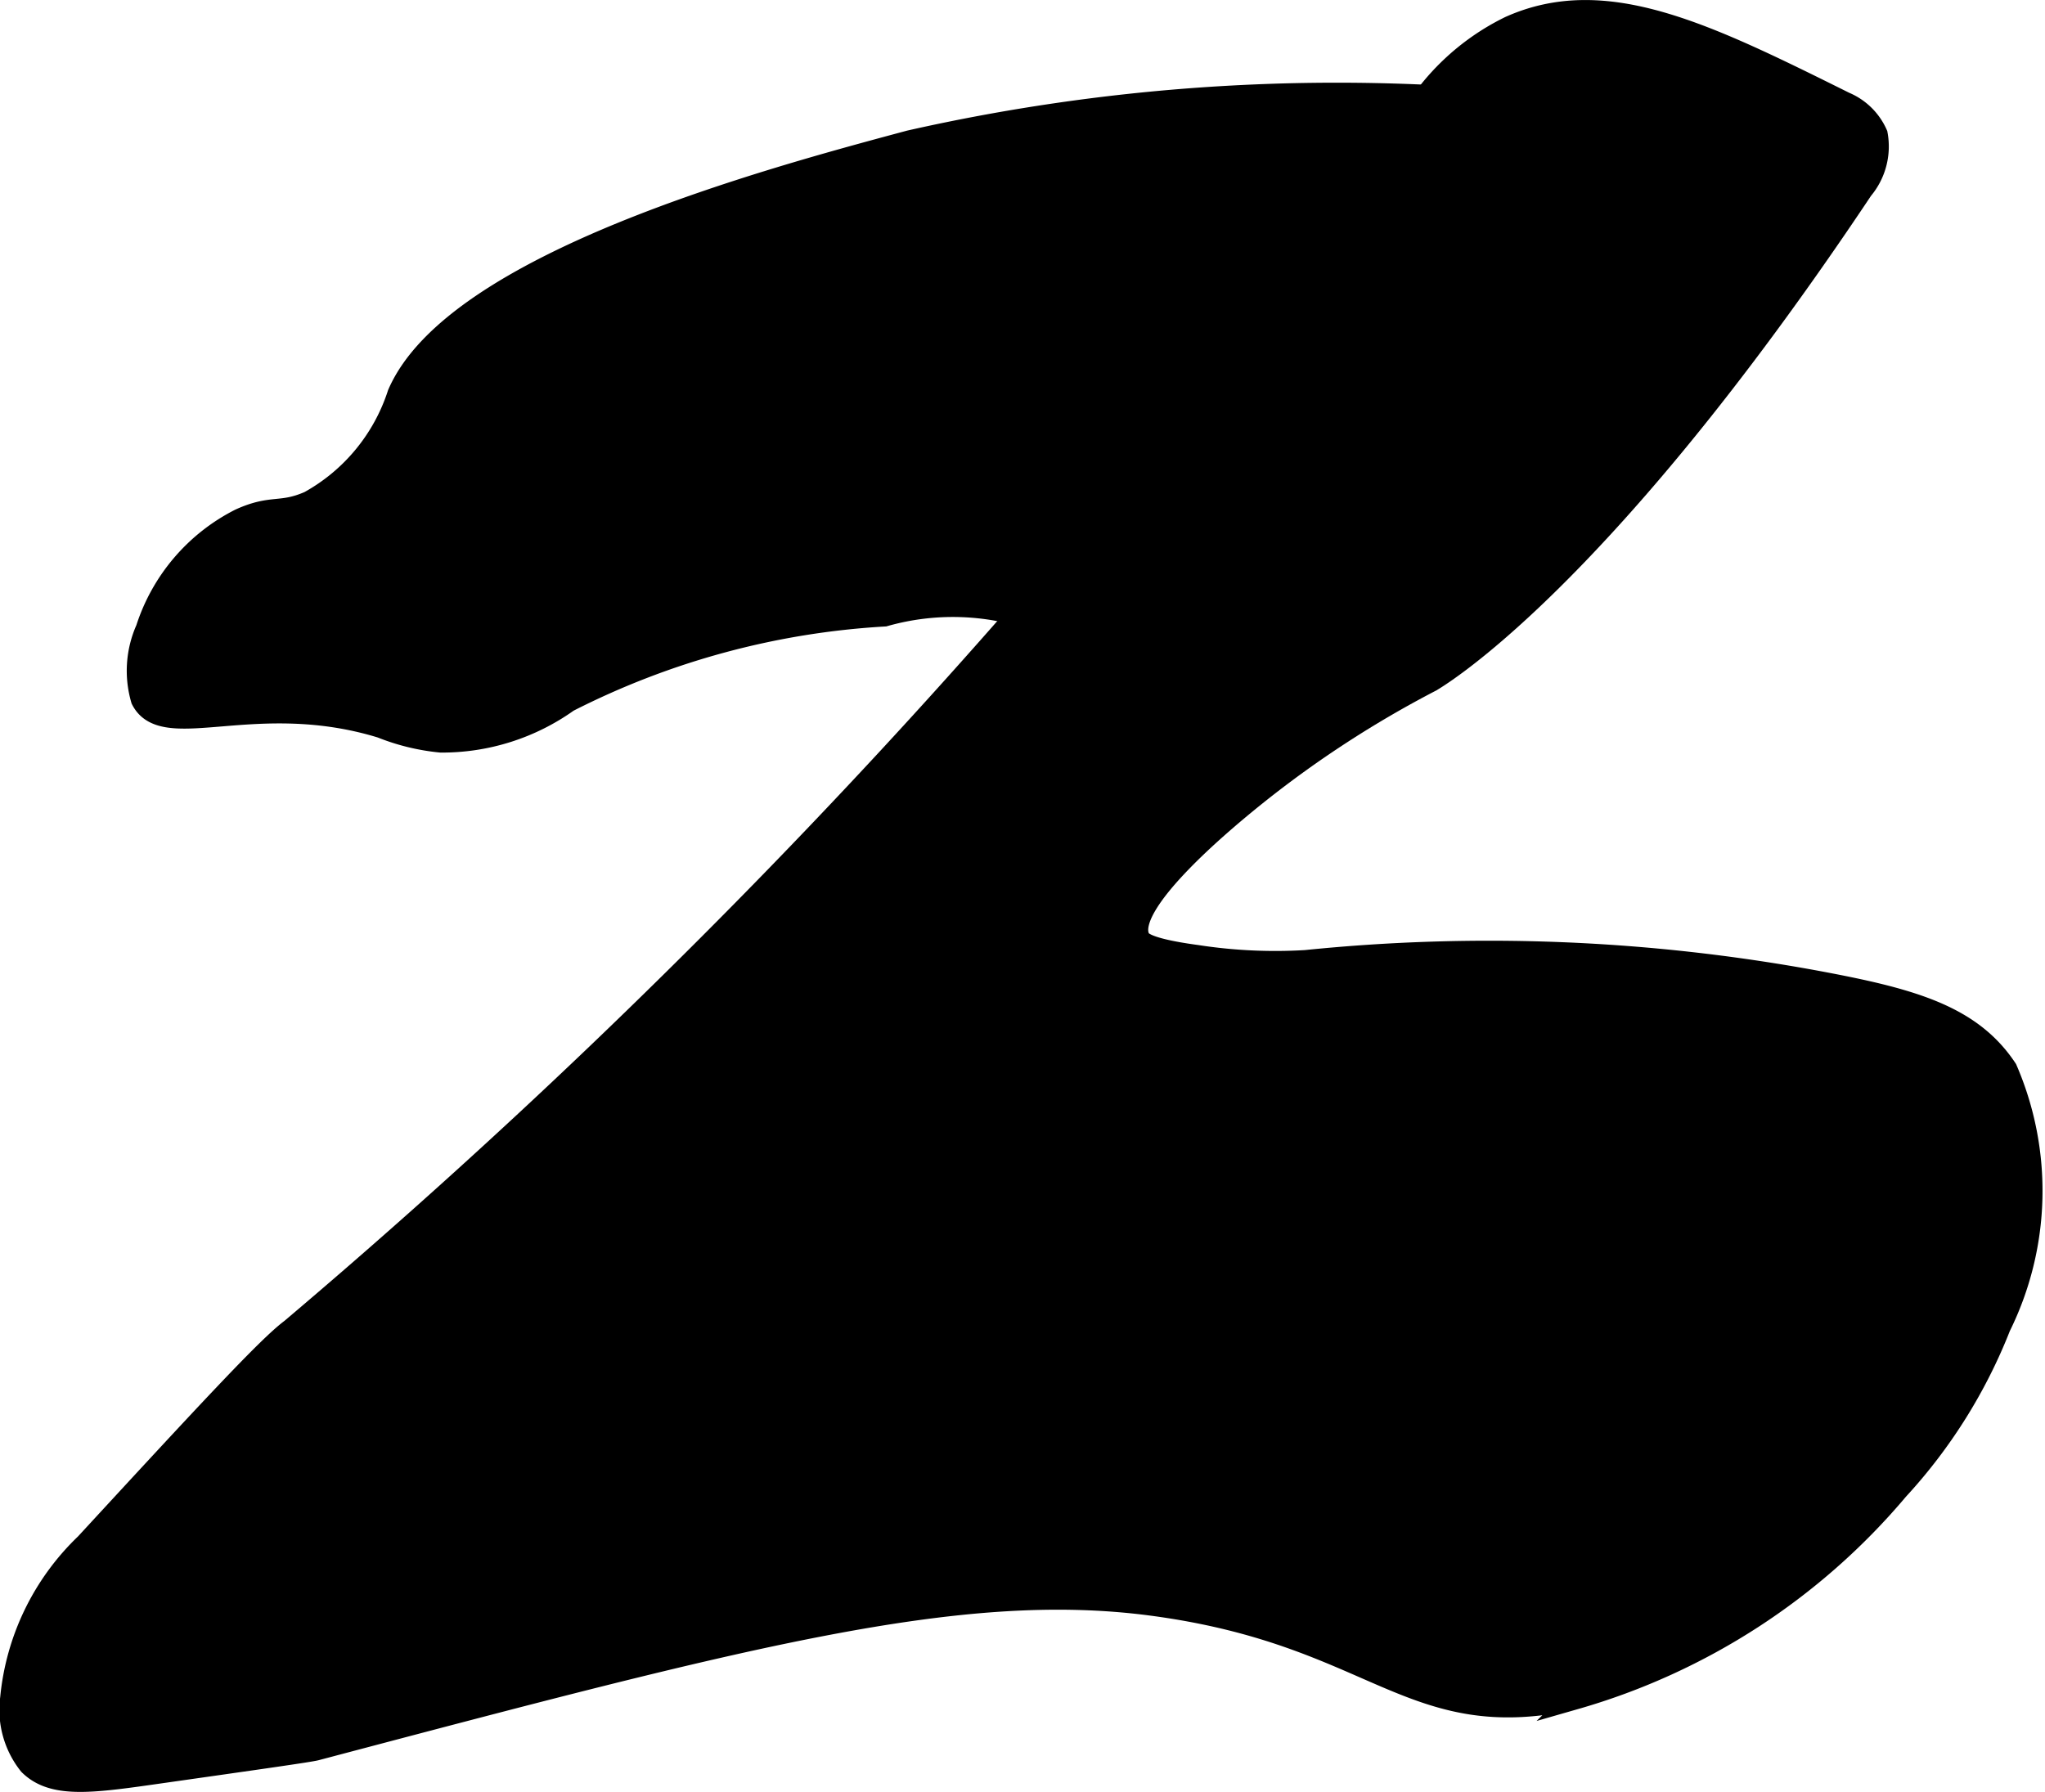 <?xml version="1.0" encoding="UTF-8"?>
<svg xmlns="http://www.w3.org/2000/svg"
     version="1.1"
     width="4.829mm"
     height="4.232mm"
     viewBox="0 0 13.689 11.996">
   <defs>
      <style type="text/css"><![CDATA[
      .a {
        stroke: #000;
        stroke-miterlimit: 10;
        stroke-width: 0.15px;
      }
    ]]></style>
   </defs>
   <path class="a"
         d="M2.668,2.638a1.275,1.275,0,0,1-.596.723c-.193.085-.248.02-.464.118a1.249,1.249,0,0,0-.625.733A.682.682,0,0,0,.951,4.682c.148.293.762-.074,1.602.184a1.441,1.441,0,0,0,.398.097,1.448,1.448,0,0,0,.85-.27,5.339,5.339,0,0,1,2.119-.574,1.681,1.681,0,0,1,1.009.029c.343.16.397.433.678.471.337.045.618-.175.969-.469a16.116,16.116,0,0,0,2.595-2.805c.052-.052.176-.171.151-.293-.042-.209-.494-.295-.902-.34A12.98,12.98,0,0,0,6.09.947C5.154,1.198,3.045,1.764,2.668,2.638Z"/>
   <path class="a"
         d="M12.464,1.266A.443.443,0,0,0,12.561.899a.405.405,0,0,0-.214-.21C11.421.229,10.747-.106,10.107.182a1.576,1.576,0,0,0-.688.656A45.386,45.386,0,0,1,1.95,8.902c-.154.114-.561.554-1.374,1.436a1.642,1.642,0,0,0-.5,1.031.585.585,0,0,0,.122.442c.153.152.401.121.835.059.695-.099,1.042-.148,1.082-.159,2.87-.759,4.304-1.139,5.591-.97,1.51.199,1.724.874,2.838.628a4.411,4.411,0,0,0,2.158-1.399,3.493,3.493,0,0,0,.683-1.09,2.047,2.047,0,0,0,.044-1.721c-.239-.361-.642-.47-1.279-.588a12.099,12.099,0,0,0-3.409-.136,3.44,3.44,0,0,1-.729-.034c-.342-.046-.377-.095-.388-.118-.12-.238.629-.842.795-.975a7.134,7.134,0,0,1,1.156-.75C9.576,4.557,10.677,3.945,12.464,1.266Z"/>
</svg>
